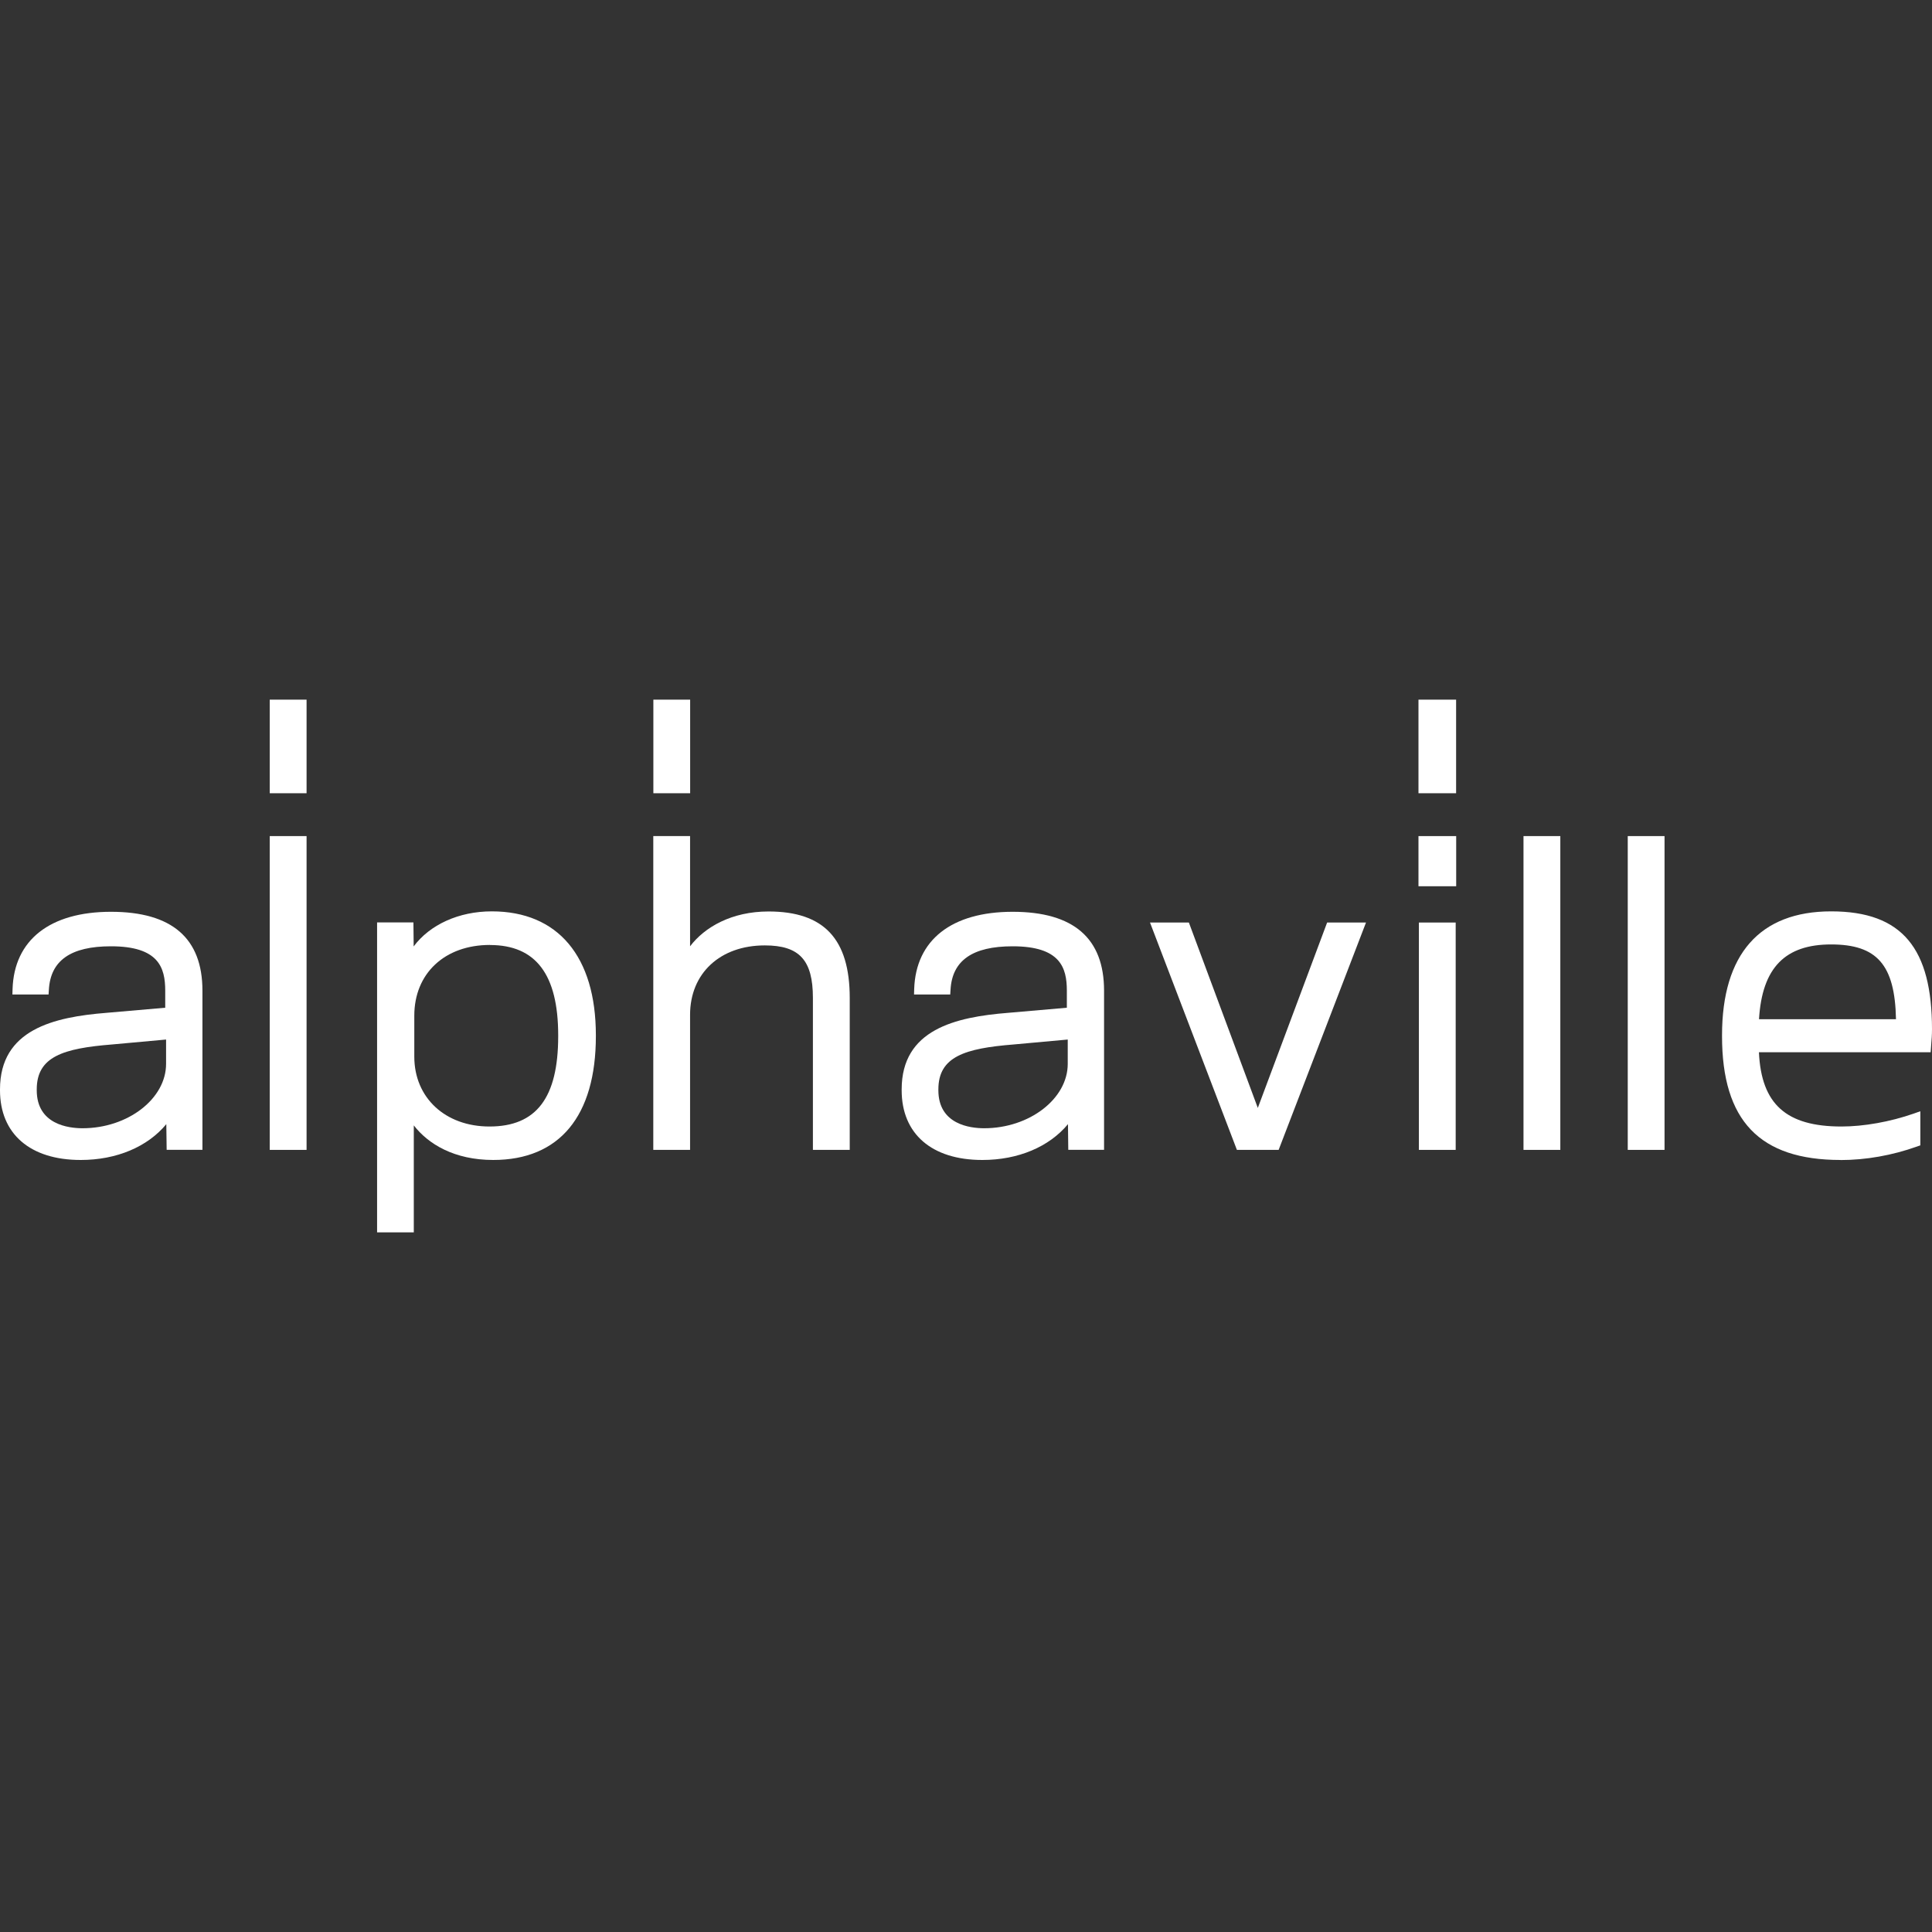 <?xml version="1.0" encoding="UTF-8"?>
<!DOCTYPE svg PUBLIC "-//W3C//DTD SVG 1.1//EN" "http://www.w3.org/Graphics/SVG/1.1/DTD/svg11.dtd">
<!-- Creator: CorelDRAW 2021 (64-Bit) -->
<svg xmlns="http://www.w3.org/2000/svg" xml:space="preserve" width="500px" height="500px" version="1.1" style="shape-rendering:geometricPrecision; text-rendering:geometricPrecision; image-rendering:optimizeQuality; fill-rule:evenodd; clip-rule:evenodd"
viewBox="0 0 500 500"
 xmlns:xlink="http://www.w3.org/1999/xlink"
 xmlns:xodm="http://www.corel.com/coreldraw/odm/2003">
 <rect x="0" y="0" width="500" height="500" fill="#333333" stroke="none"/>
 <defs>
  <style type="text/css">
   <![CDATA[
    .fil0 {fill:none}
    .fil1 {fill:white;fill-rule:nonzero}
   ]]>
  </style>
 </defs>
 <g id="Layer_x0020_1">
  <rect class="fil0" width="500" height="500"/>
  <g id="_1861841670272">
   <path class="fil1" d="M20.88 300.2c-13.08,0 -20.88,-6.75 -20.88,-18.04l0 -0.23c0,-15.51 13.93,-18.72 27.55,-19.81l15.21 -1.32 0 -4.42c0,-5.97 -1.71,-11.48 -14.04,-11.48 -10.39,0 -15.63,3.66 -16.07,11.21l-0.08 1.26 -9.36 0 0.04 -1.38c0.39,-12.72 9.67,-20.02 25.47,-20.02 15.81,0 23.67,6.87 23.67,20.41l0 41.19 -9.26 0 -0.09 -6.64c-4.85,5.86 -12.86,9.27 -22.15,9.27l-0.01 0zm22.12 -31.17l-14.03 1.28c-12.61,1.01 -19.46,3.14 -19.46,11.62l0 0.23c0,8.89 8.29,9.83 11.85,9.83 11.73,0 21.62,-7.63 21.62,-16.66l0 -6.3 0.02 0z"/>
   <polygon class="fil1" points="79.34,216.38 69.81,216.38 69.81,297.59 79.34,297.59 "/>
   <path class="fil1" d="M107.12 318.93l-9.53 0 0 -80.21 9.4 0 0 -0.22c0,1.81 0.02,3.64 0.06,5.45 0,0.33 0,0.66 0,0.99 4.18,-5.62 11.65,-9.08 20.23,-9.08 17.12,0 26.93,11.69 26.93,32.06l0 0.23c0,20.68 -9.42,32.05 -26.56,32.05 -10.12,0 -16.85,-4.15 -20.56,-8.95l0 27.66 0.03 0.02zm19.69 -74.38c-11.71,0 -19.59,7.36 -19.59,18.31l0 10.6c0,10.63 8,18.08 19.46,18.08 12.12,0 17.78,-7.43 17.78,-23.37l0 -0.23c0,-15.72 -5.78,-23.37 -17.65,-23.37l0 -0.02z"/>
   <path class="fil1" d="M219.91 297.59l-9.53 0 0 -39.32c0,-9.79 -3.5,-13.6 -12.45,-13.6 -11.56,0 -19.34,7.22 -19.34,17.96l0 34.96 -9.52 0 0 -81.21 9.52 0 0 28.52c3.75,-4.94 10.72,-9.01 20.31,-9.01 14.34,0 21.01,7.12 21.01,22.4l0 39.32 0 -0.02z"/>
   <path class="fil1" d="M254.23 300.2c-13.09,0 -20.88,-6.75 -20.88,-18.04l0 -0.23c0,-15.51 13.92,-18.72 27.55,-19.81l15.2 -1.32 0 -4.42c0,-5.97 -1.71,-11.48 -14.03,-11.48 -10.37,0 -15.64,3.66 -16.07,11.21l-0.08 1.26 -9.37 0 0.04 -1.38c0.4,-12.72 9.68,-20.02 25.48,-20.02 15.8,0 23.66,6.87 23.66,20.41l0 41.19 -9.26 0c0,0 -0.08,-6.64 -0.08,-6.64 -4.86,5.86 -12.86,9.27 -22.16,9.27l0 0zm22.12 -31.17l-14.04 1.28c-12.61,1.01 -19.46,3.14 -19.46,11.62l0 0.23c0,8.89 8.29,9.83 11.85,9.83 11.73,0 21.63,-7.63 21.63,-16.66l0 -6.3 0.02 0z"/>
   <path class="fil1" d="M376.73 297.59l-9.52 0 0 -58.84 9.52 0 0 58.84zm0.13 -68.23l-9.76 0 0 -12.98 9.76 0 0 12.98z"/>
   <polygon class="fil1" points="403.81,216.38 394.28,216.38 394.28,297.59 403.81,297.59 "/>
   <polygon class="fil1" points="430.78,216.38 421.26,216.38 421.26,297.59 430.78,297.59 "/>
   <path class="fil1" d="M476.32 300.2c-20.93,0 -30.66,-10.18 -30.66,-32.05l0 -0.23c0,-20.97 9.77,-32.06 28.25,-32.06 18.48,0 26.09,9.69 26.09,30.54 0,1.33 -0.1,2.78 -0.23,4.28l-0.12 1.64 -44.44 0c0.61,13.46 7.08,19.22 21.35,19.22 5.78,0 12.58,-1.21 18.67,-3.33l1.75 -0.62 0 8.83 -0.89 0.31c-6.38,2.28 -13.21,3.49 -19.77,3.49l0 -0.02zm-21.09 -36.43l35.45 0c-0.27,-14.08 -4.92,-19.35 -16.79,-19.35 -11.87,0 -17.86,5.99 -18.66,19.35z"/>
   <polygon class="fil1" points="376.84,181.07 367.1,181.07 367.1,205.29 376.84,205.29 "/>
   <polygon class="fil1" points="178.61,181.07 169.09,181.07 169.09,205.29 178.61,205.29 "/>
   <polygon class="fil1" points="79.34,181.07 69.81,181.07 69.81,205.29 79.34,205.29 "/>
   <polygon class="fil1" points="343.46,238.75 325.52,286.73 307.68,238.75 297.62,238.75 320.11,297.59 330.91,297.59 353.52,238.75 "/>
  </g>
 </g>
</svg>
